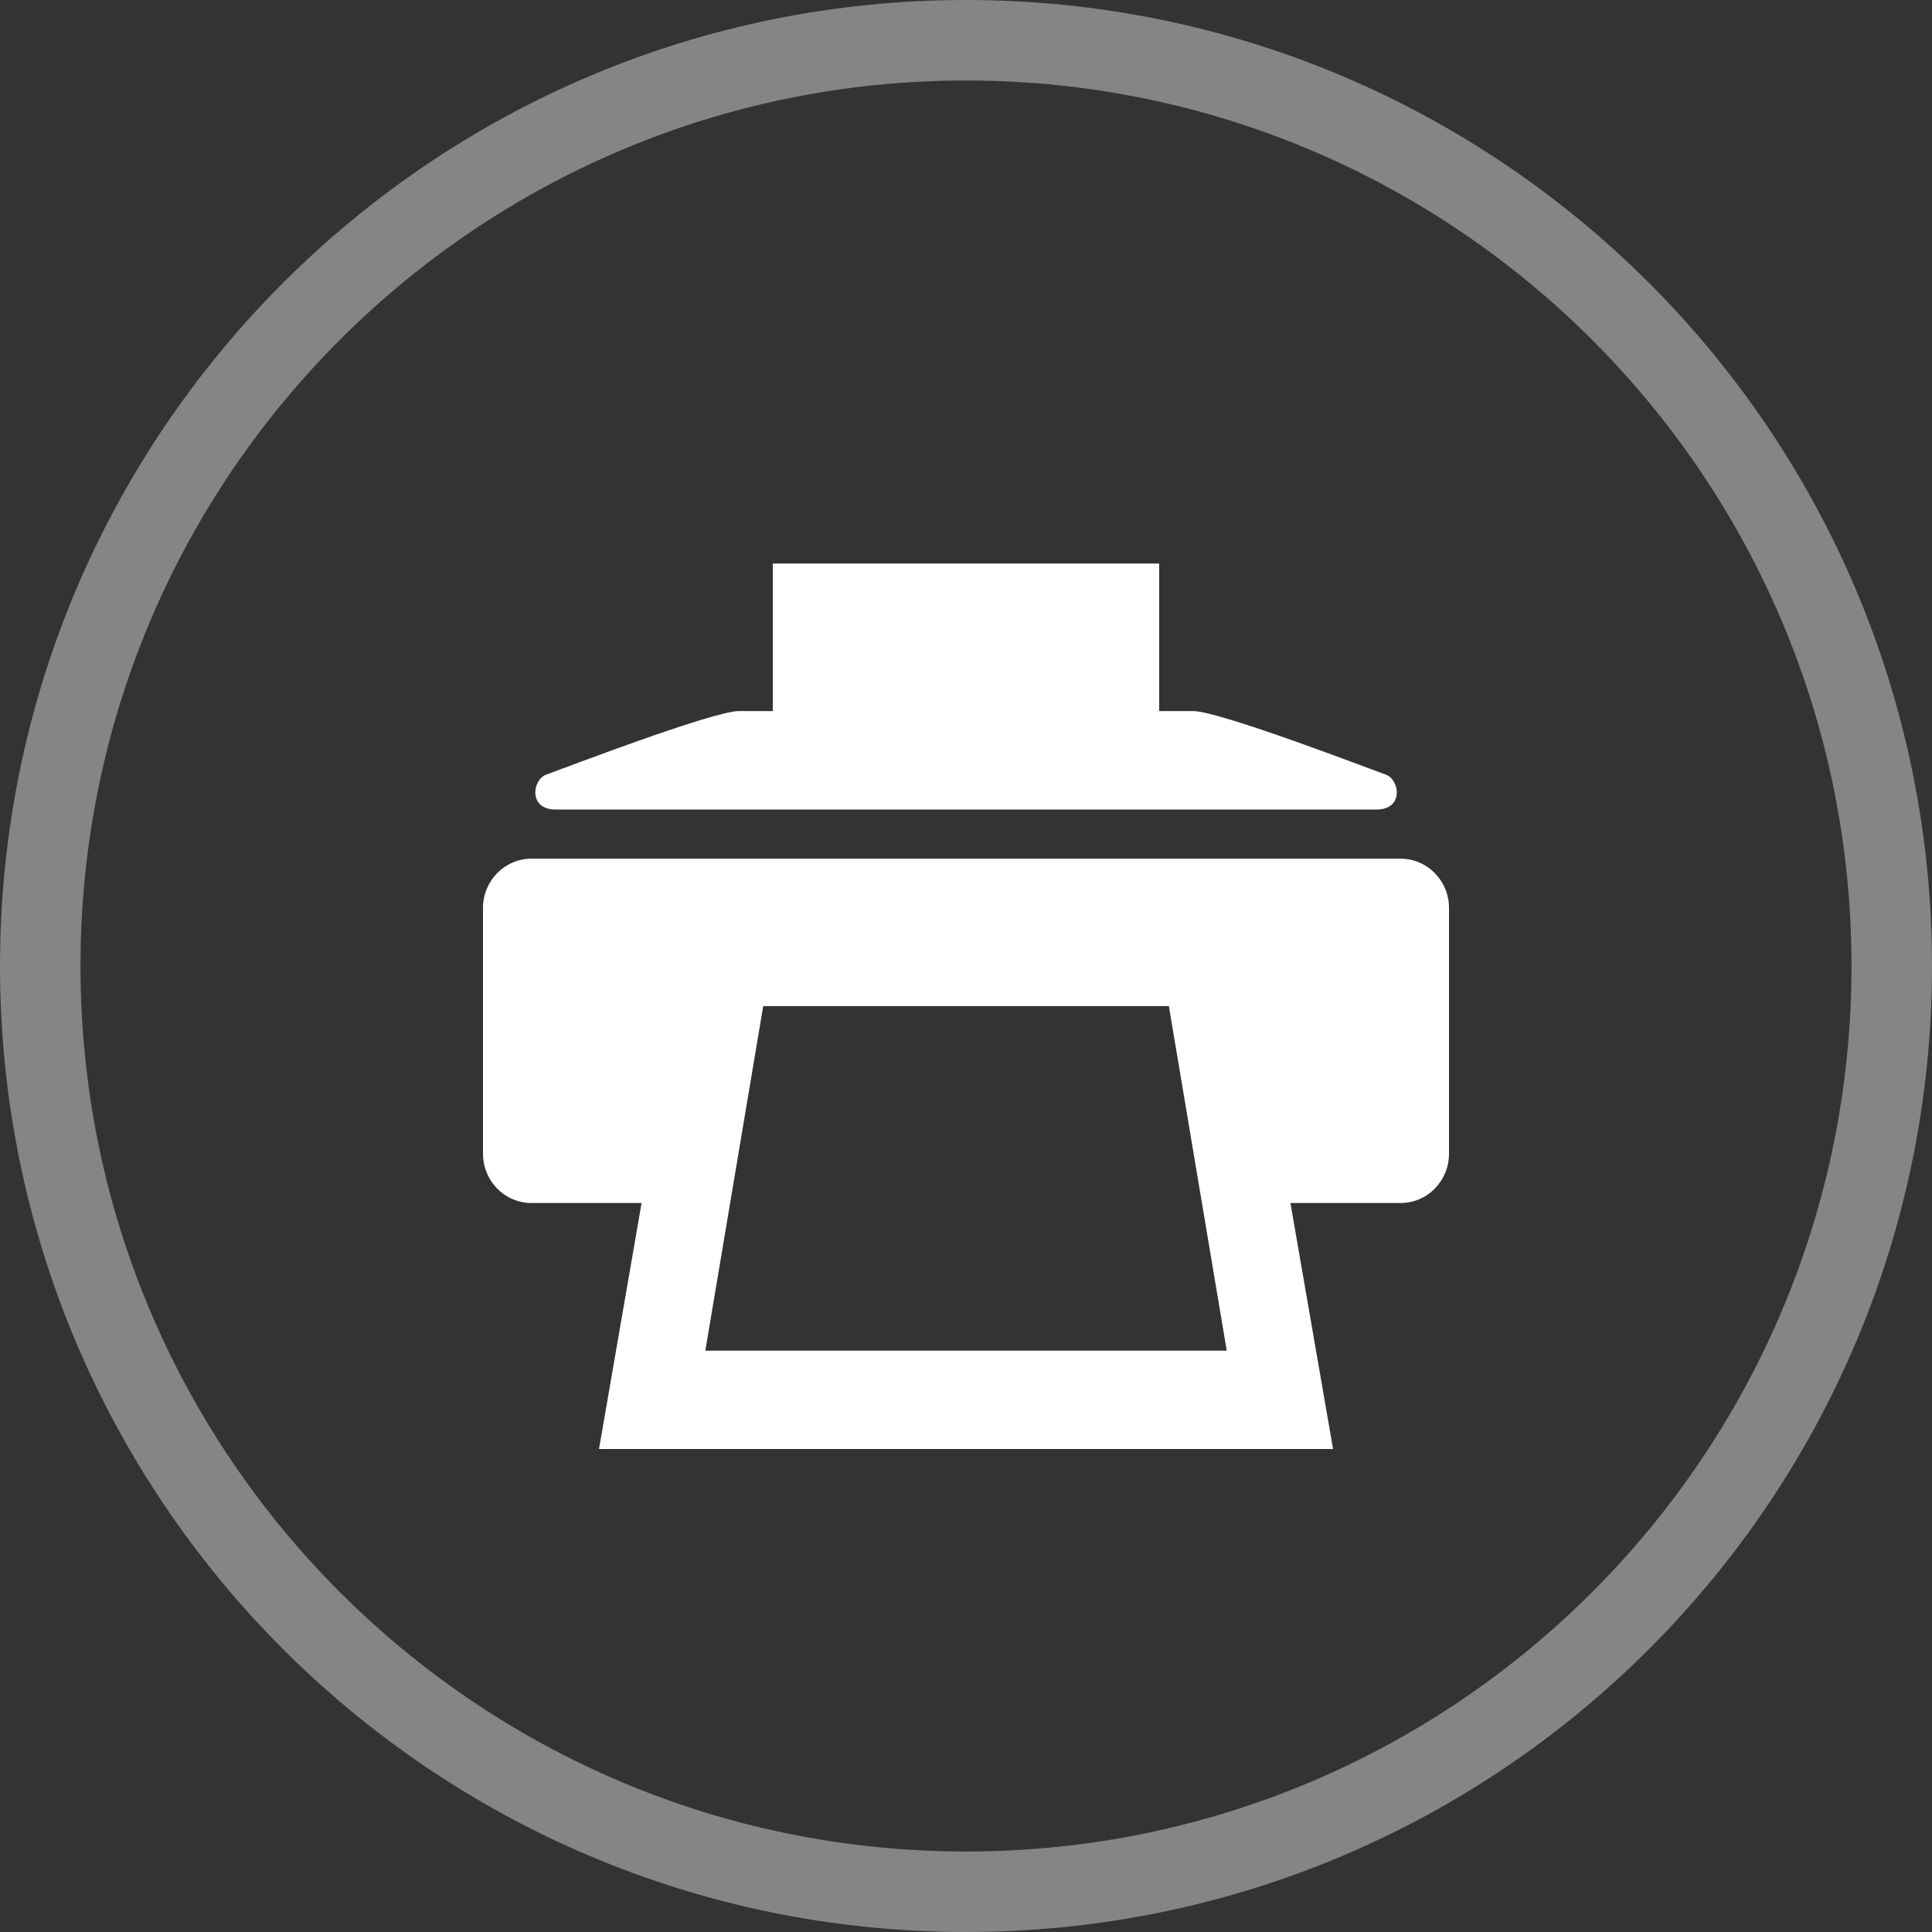 <?xml version="1.0" encoding="UTF-8"?>
<svg width="24px" height="24px" viewBox="0 0 24 24" version="1.1" xmlns="http://www.w3.org/2000/svg" xmlns:xlink="http://www.w3.org/1999/xlink">
    <rect x="0" y="0" width="24" height="24" fill="#333333" stroke="none"/>
    <!-- Generator: Sketch 43.2 (39069) - http://www.bohemiancoding.com/sketch -->
    <title>fax-outline</title>
    <desc>Created with Sketch.</desc>
    <defs></defs>
    <g id="Symbols" stroke="none" stroke-width="1" fill="none" fill-rule="evenodd">
        <g id="footer" transform="translate(-720, -189)">
            <g id="nav">
                <g transform="translate(580, 55)">
                    <g id="fax-outline" transform="translate(140, 134)">
                        <path d="M12,0.5 C18.351,0.5 23.5,5.649 23.5,12 C23.5,18.351 18.351,23.5 12,23.5 C5.649,23.5 0.5,18.351 0.5,12 C0.5,5.649 5.649,0.5 12,0.5 Z" id="Path" stroke="#FFFFFF" opacity="0.4"></path>
                        <path d="M6.901,10.056 L17.101,10.056 C17.443,10.056 17.387,9.684 17.216,9.623 C17.045,9.563 15.151,8.833 14.82,8.833 L14.4,8.833 L14.4,7 L9.6,7 L9.6,8.833 L9.181,8.833 C8.851,8.833 6.955,9.563 6.785,9.623 C6.614,9.684 6.559,10.056 6.901,10.056 Z M17.4,10.667 L6.6,10.667 C6.27,10.667 6,10.942 6,11.278 L6,14.333 C6,14.67 6.27,14.944 6.6,14.944 L7.97,14.944 L7.441,18 L16.56,18 L16.03,14.944 L17.4,14.944 C17.731,14.944 18,14.67 18,14.333 L18,11.278 C18,10.942 17.731,10.667 17.4,10.667 Z M8.762,16.778 L9.481,12.498 L14.52,12.498 L15.239,16.778 L8.762,16.778 Z" id="Shape" fill="#FFFFFF" fill-rule="nonzero"></path>
                    </g>
                </g>
            </g>
        </g>
    </g>
</svg>